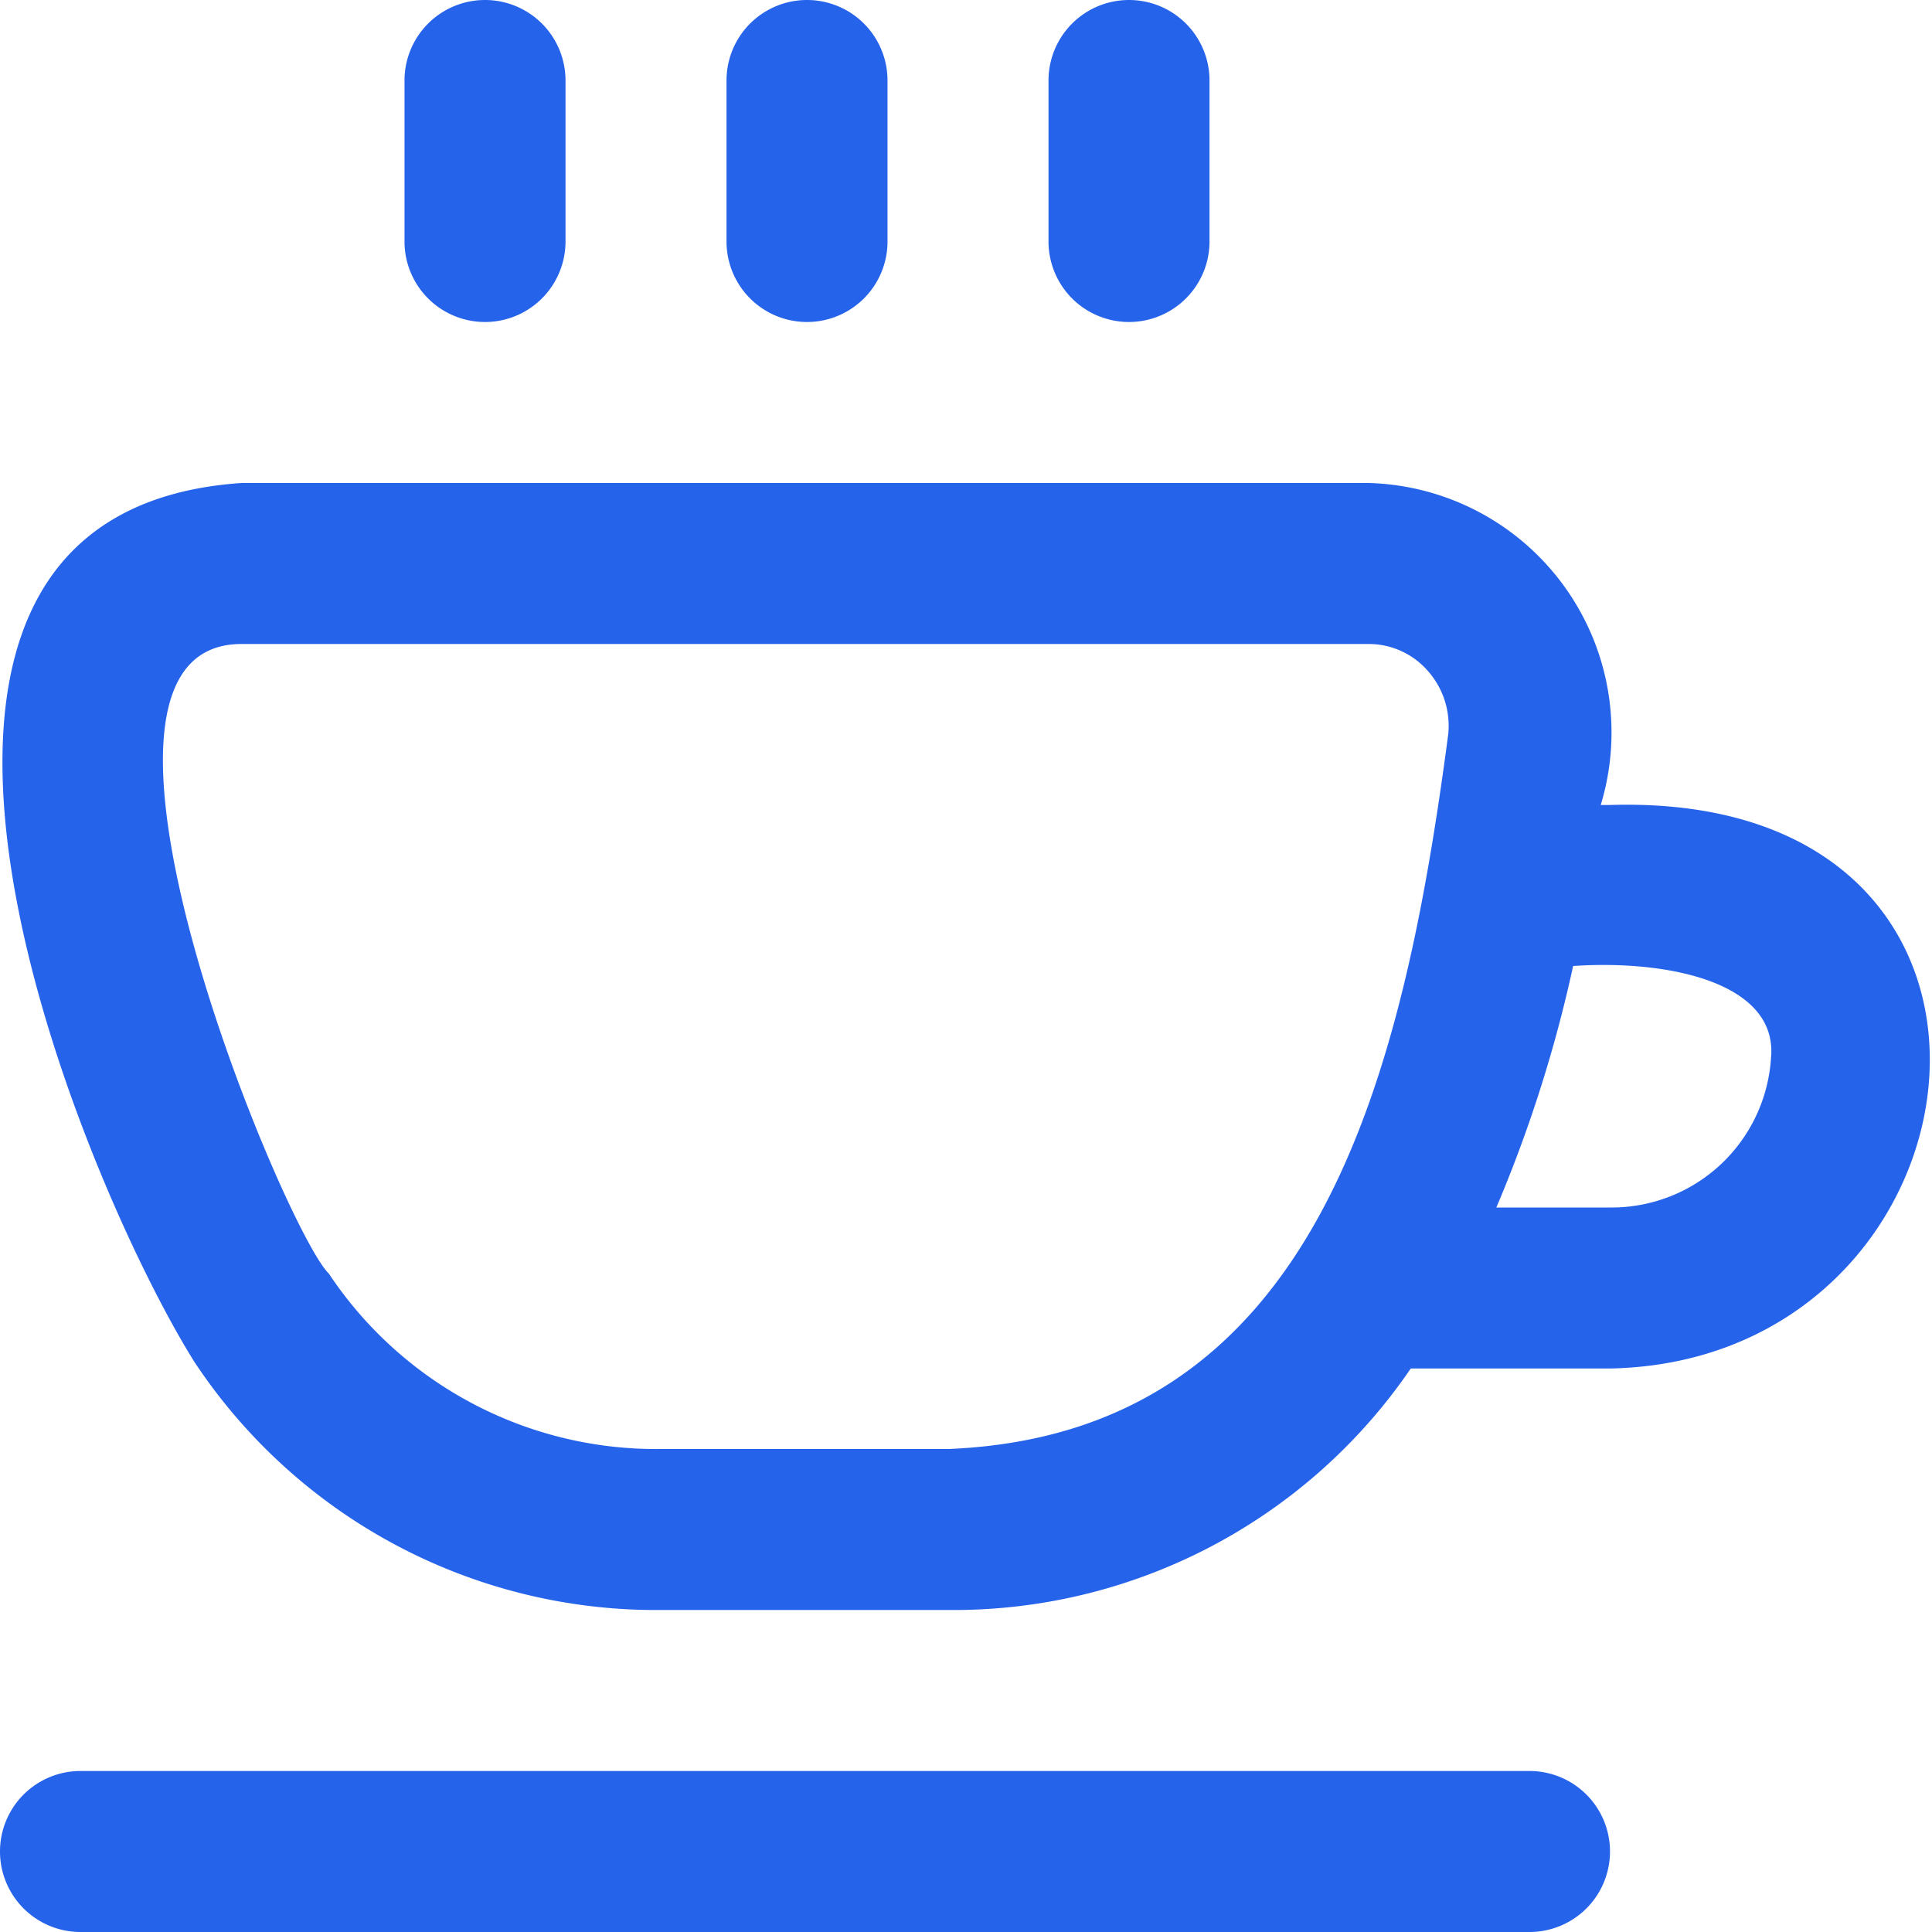 <?xml version="1.0" encoding="UTF-8"?>
<svg xmlns="http://www.w3.org/2000/svg" width="512" height="512" viewBox="0 0 24 24" xml:space="preserve">
  <path d="M20 10h-.115A3.1 3.1 0 0 0 17 6H3c-5.451.372-2 8.651-.589 10.912A6.877 6.877 0 0 0 8.216 20h3.567a6.875 6.875 0 0 0 5.742-3H20c4.814-.093 5.759-7.178 0-7Zm-8.217 8H8.216a4.881 4.881 0 0 1-4.131-2.179C3.541 15.3.494 8 3 8h14a.973.973 0 0 1 .729.325 1.028 1.028 0 0 1 .261.8c-.563 4.259-1.622 8.686-6.207 8.875ZM20 15h-1.412a16.82 16.82 0 0 0 .954-3c1.209-.081 2.546.216 2.458 1.143A1.984 1.984 0 0 1 20 15ZM9.025 3V1a1 1 0 0 1 2 0v2a1 1 0 0 1-2 0Zm4 0V1a1 1 0 0 1 2 0v2a1 1 0 0 1-2 0Zm-8 0V1a1 1 0 0 1 2 0v2a1 1 0 0 1-2 0ZM20 23a1 1 0 0 1-1 1H1a1 1 0 0 1 0-2h18a1 1 0 0 1 1 1Z" fill="#2663eb" data-original="#000000"></path>
</svg>
